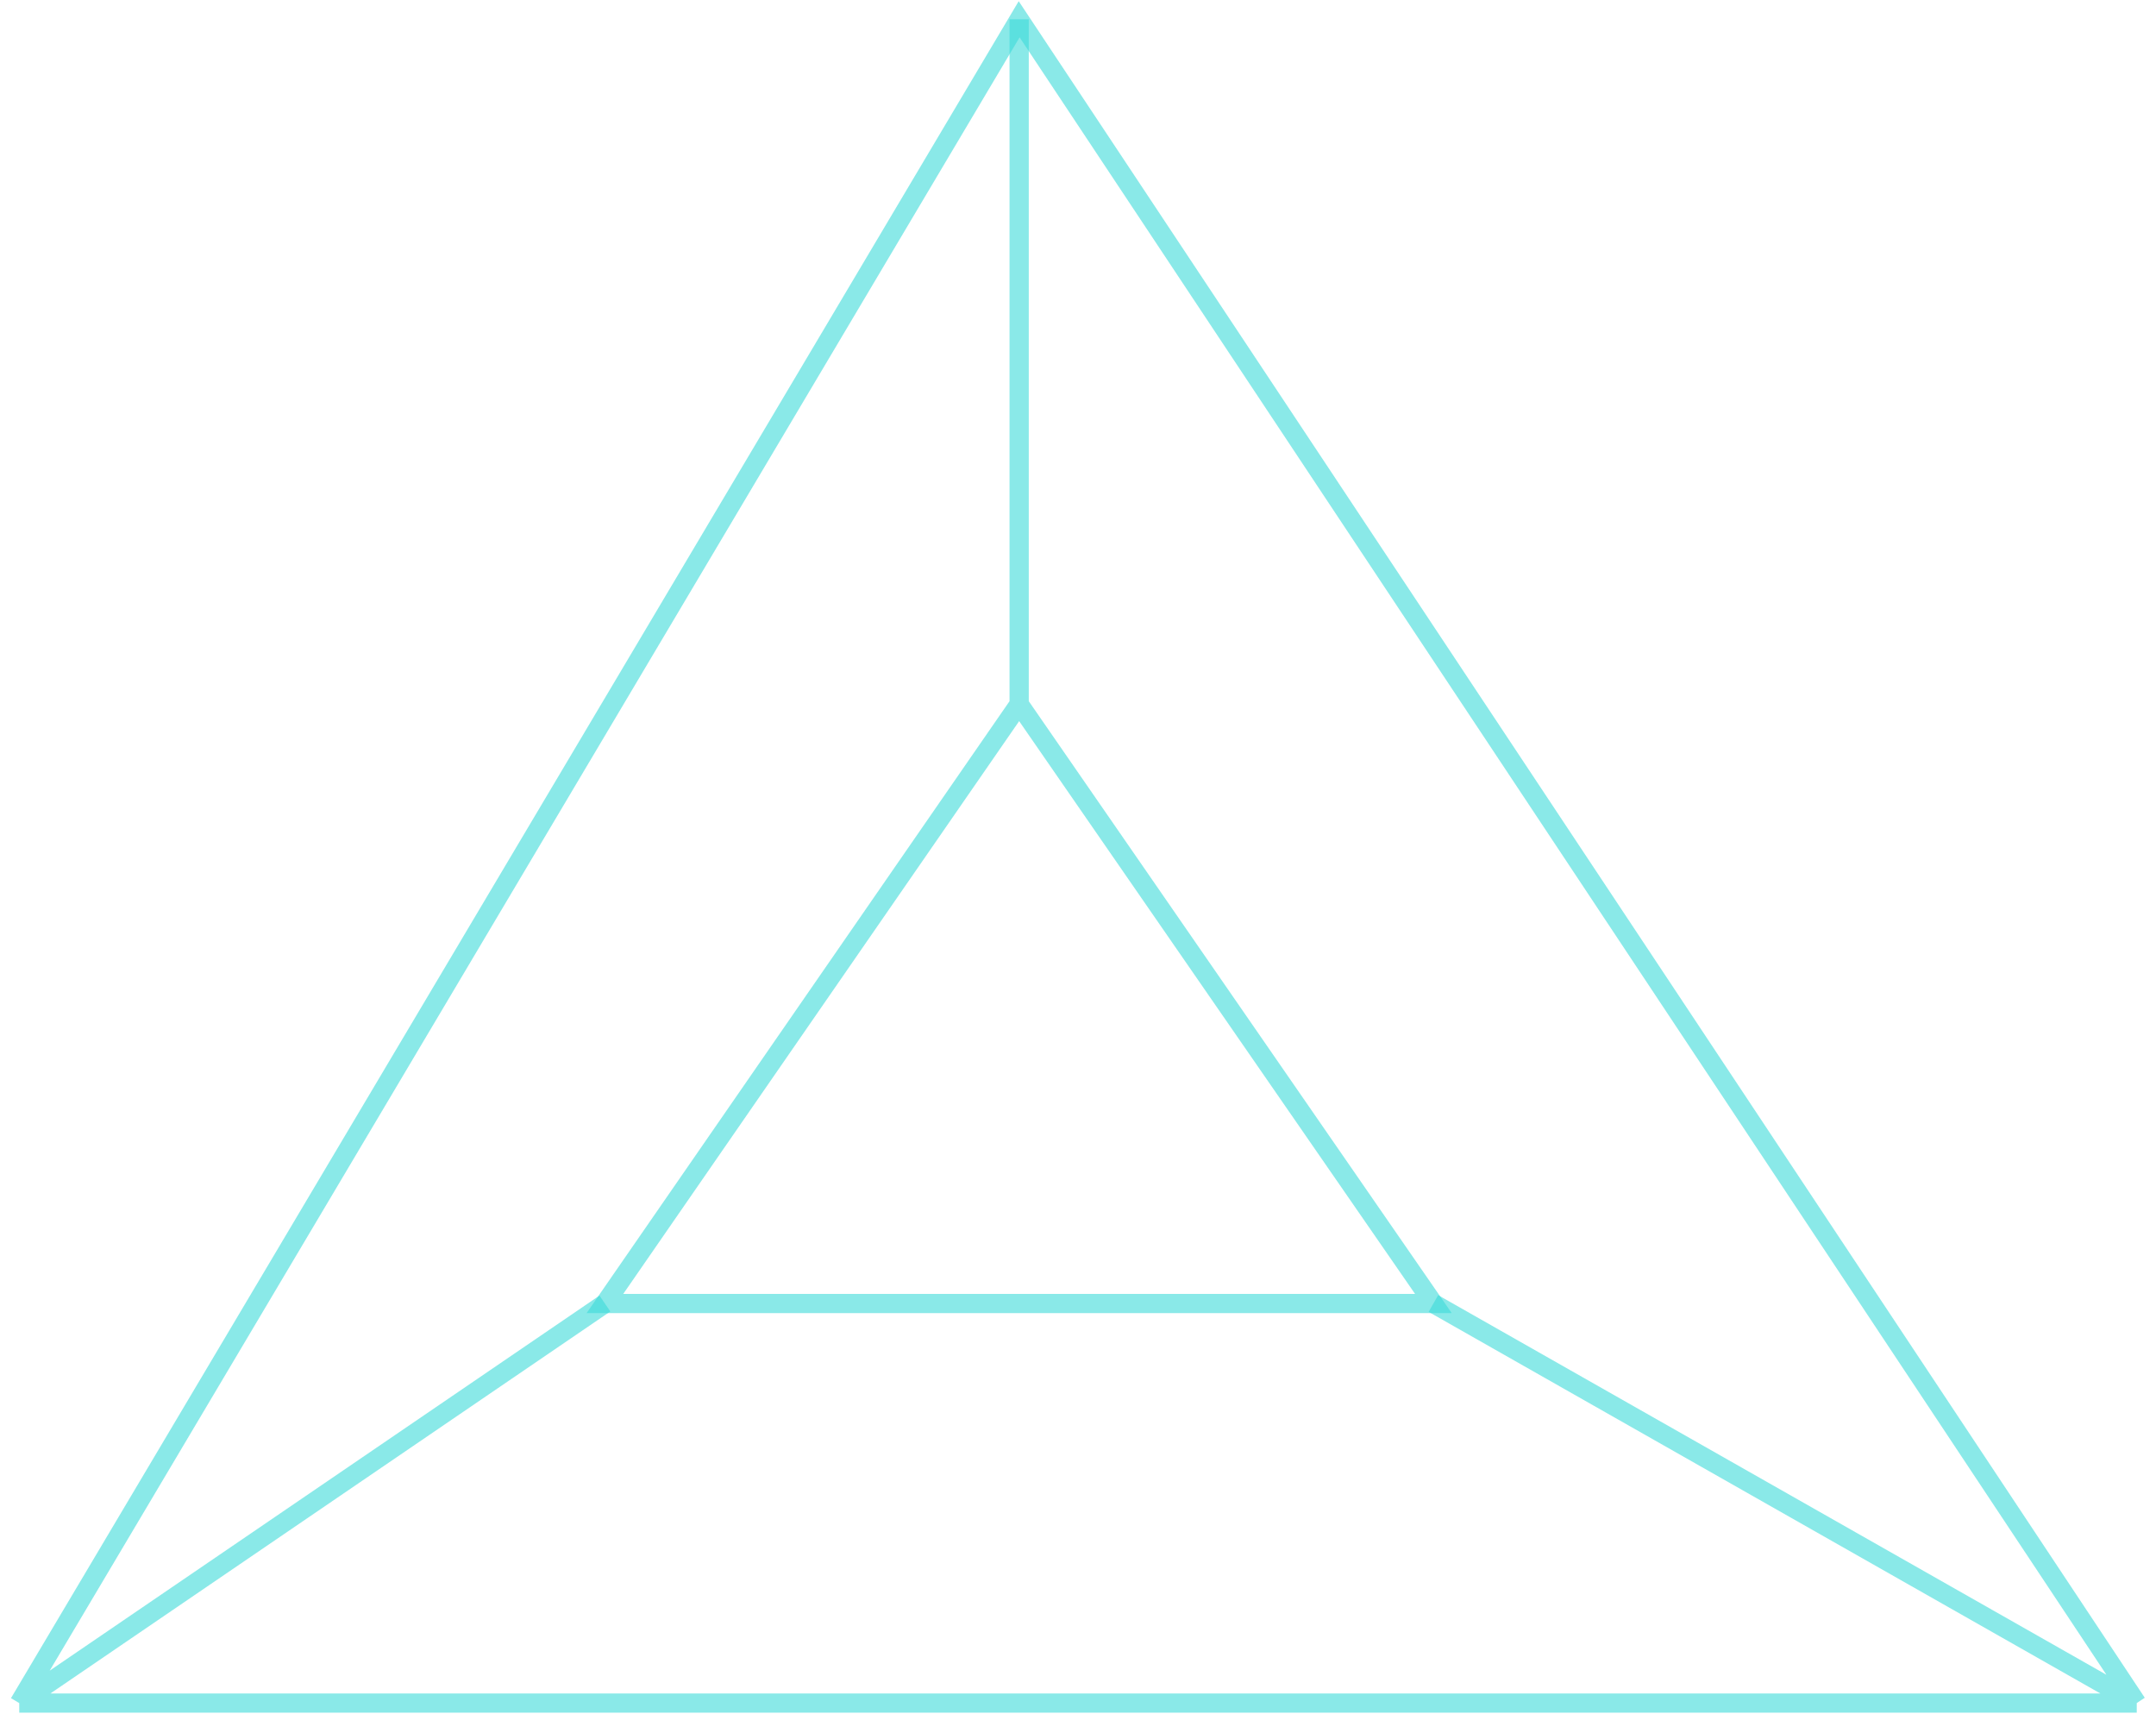 <?xml version="1.0" encoding="UTF-8"?> <svg xmlns="http://www.w3.org/2000/svg" width="224" height="178" viewBox="0 0 224 178" fill="none"> <path d="M105.886 2V73.146M105.886 73.146L62.848 135.398H148.925L105.886 73.146Z" stroke="#3DDAD8" stroke-opacity="0.6" stroke-width="2"></path> <path d="M2 176.9L105.886 2L221.435 176.049L222 176.9M2 176.9H222M2 176.9L62.847 135.398M222 176.9L148.924 135.398" stroke="#3DDAD8" stroke-opacity="0.6" stroke-width="2"></path> </svg> 